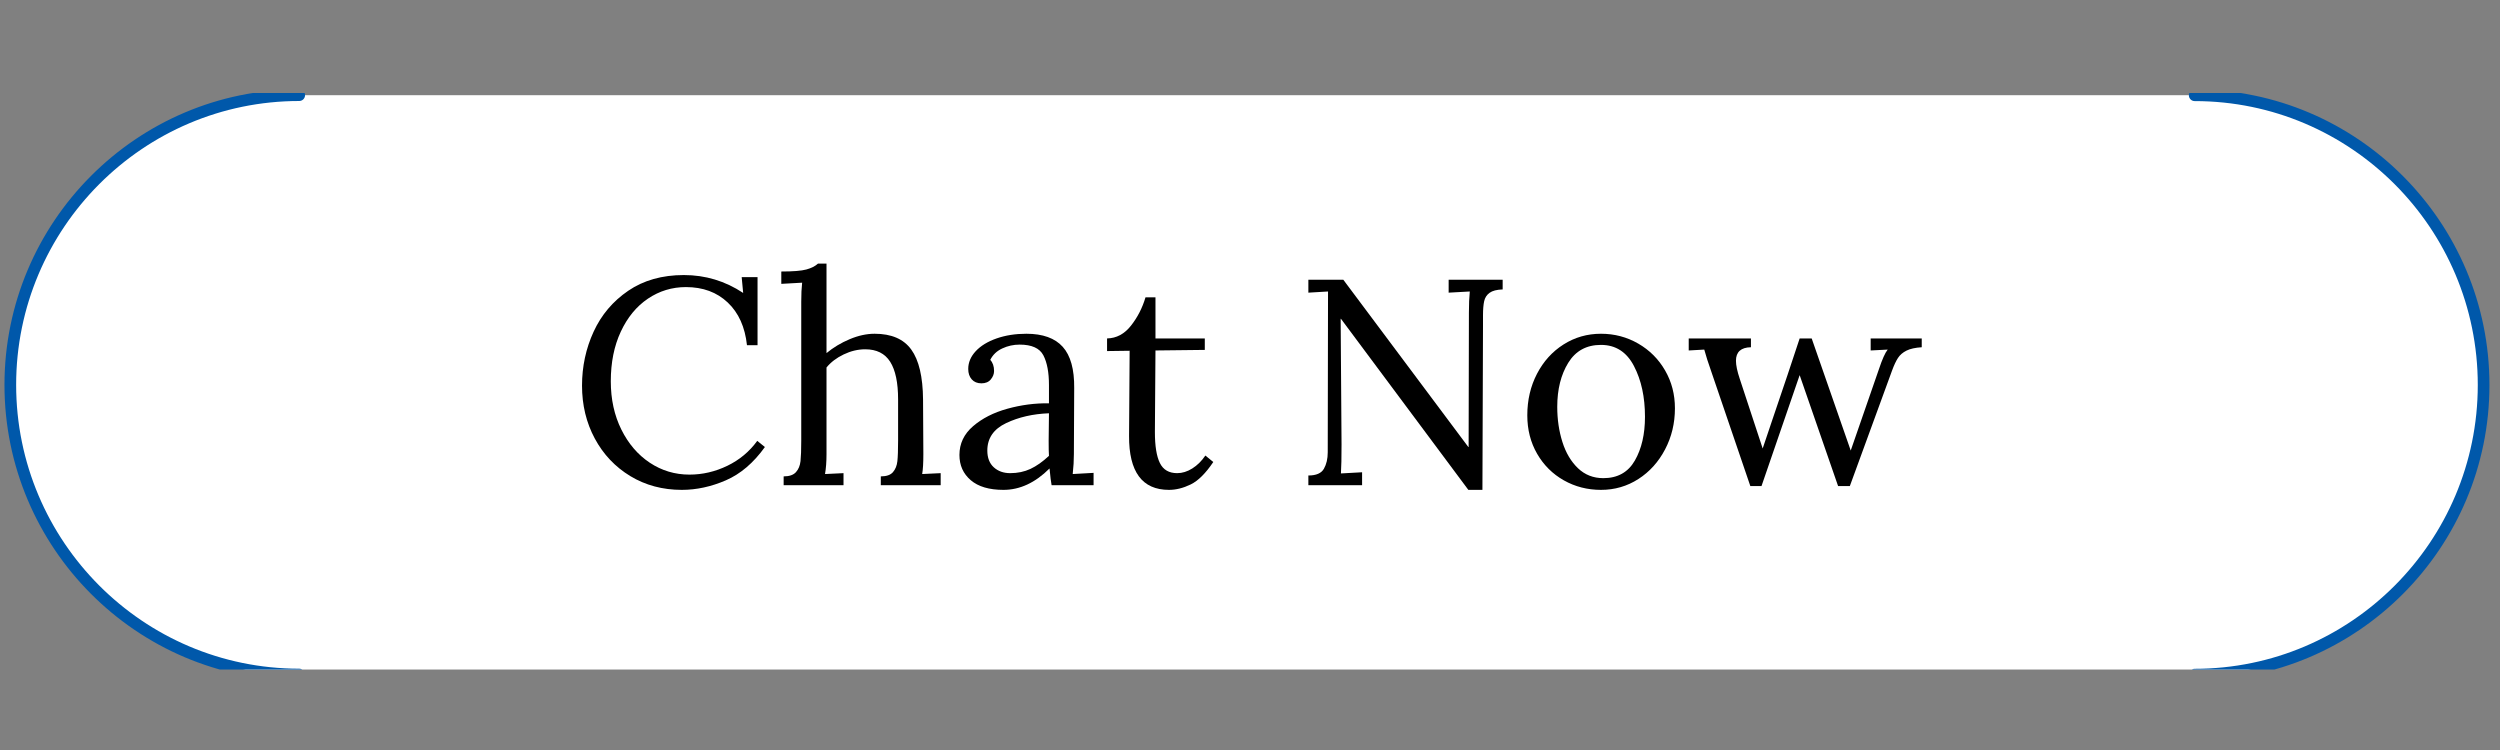 <svg xmlns="http://www.w3.org/2000/svg" xmlns:xlink="http://www.w3.org/1999/xlink" width="2000" zoomAndPan="magnify" viewBox="0 0 1500 450" height="600" preserveAspectRatio="xMidYMid meet" version="1.0"><rect x="0" y="0" width="1500" height="450" fill="#808080" stroke="none"/><defs><g/><clipPath id="0039700402"><path d="M 6 57 L 1491 57 L 1491 401.73 L 6 401.73 Z M 6 57 " clip-rule="nonzero"/></clipPath><clipPath id="0d75545d9f"><path d="M 1313 55.781 L 1494 55.781 L 1494 401.73 L 1313 401.73 Z M 1313 55.781 " clip-rule="nonzero"/></clipPath><clipPath id="21774abe60"><path d="M 2 55.781 L 184 55.781 L 184 401.73 L 2 401.73 Z M 2 55.781 " clip-rule="nonzero"/></clipPath></defs><g clip-path="url(#0039700402)"><path fill="#ffffff" d="M 179.574 57.105 L 1316.809 57.105 C 1319.648 57.105 1322.484 57.172 1325.316 57.312 C 1328.152 57.453 1330.98 57.66 1333.805 57.941 C 1336.625 58.219 1339.441 58.566 1342.25 58.984 C 1345.055 59.402 1347.852 59.887 1350.633 60.445 C 1353.414 61 1356.184 61.621 1358.934 62.312 C 1361.688 63.004 1364.422 63.762 1367.137 64.59 C 1369.852 65.414 1372.547 66.305 1375.219 67.266 C 1377.887 68.223 1380.535 69.246 1383.156 70.336 C 1385.777 71.422 1388.371 72.574 1390.938 73.793 C 1393.5 75.008 1396.035 76.285 1398.535 77.629 C 1401.039 78.969 1403.508 80.371 1405.941 81.832 C 1408.375 83.297 1410.77 84.816 1413.129 86.398 C 1415.488 87.977 1417.809 89.613 1420.086 91.309 C 1422.367 93.004 1424.602 94.754 1426.797 96.559 C 1428.988 98.363 1431.137 100.219 1433.238 102.129 C 1435.34 104.039 1437.395 106 1439.402 108.012 C 1441.41 110.023 1443.363 112.086 1445.27 114.191 C 1447.176 116.301 1449.027 118.453 1450.828 120.652 C 1452.629 122.852 1454.375 125.094 1456.062 127.379 C 1457.754 129.664 1459.387 131.988 1460.965 134.352 C 1462.539 136.719 1464.059 139.121 1465.516 141.559 C 1466.973 144 1468.371 146.477 1469.711 148.984 C 1471.047 151.492 1472.324 154.031 1473.535 156.605 C 1474.75 159.176 1475.898 161.773 1476.984 164.402 C 1478.07 167.031 1479.09 169.684 1480.047 172.363 C 1481.004 175.043 1481.895 177.742 1482.715 180.465 C 1483.539 183.188 1484.297 185.926 1484.984 188.688 C 1485.676 191.445 1486.297 194.219 1486.852 197.012 C 1487.402 199.801 1487.891 202.602 1488.305 205.414 C 1488.723 208.23 1489.07 211.051 1489.348 213.883 C 1489.625 216.715 1489.832 219.551 1489.973 222.391 C 1490.113 225.23 1490.184 228.074 1490.184 230.918 C 1490.184 233.766 1490.113 236.605 1489.973 239.449 C 1489.832 242.289 1489.625 245.125 1489.348 247.957 C 1489.07 250.789 1488.723 253.609 1488.305 256.426 C 1487.891 259.238 1487.402 262.039 1486.852 264.828 C 1486.297 267.621 1485.676 270.395 1484.984 273.152 C 1484.297 275.914 1483.539 278.652 1482.715 281.375 C 1481.895 284.098 1481.004 286.797 1480.047 289.477 C 1479.09 292.156 1478.07 294.809 1476.984 297.438 C 1475.898 300.062 1474.75 302.664 1473.535 305.234 C 1472.324 307.809 1471.047 310.348 1469.711 312.855 C 1468.371 315.363 1466.973 317.84 1465.516 320.277 C 1464.059 322.719 1462.539 325.121 1460.965 327.488 C 1459.387 329.852 1457.754 332.176 1456.062 334.461 C 1454.371 336.746 1452.629 338.988 1450.828 341.188 C 1449.027 343.387 1447.176 345.539 1445.27 347.648 C 1443.363 349.754 1441.41 351.816 1439.402 353.828 C 1437.395 355.836 1435.34 357.797 1433.238 359.707 C 1431.137 361.621 1428.988 363.477 1426.797 365.281 C 1424.602 367.086 1422.367 368.836 1420.086 370.531 C 1417.809 372.227 1415.488 373.863 1413.129 375.441 C 1410.77 377.023 1408.375 378.543 1405.941 380.008 C 1403.508 381.469 1401.039 382.871 1398.535 384.211 C 1396.035 385.555 1393.5 386.832 1390.938 388.047 C 1388.371 389.266 1385.777 390.418 1383.156 391.504 C 1380.535 392.594 1377.887 393.617 1375.215 394.574 C 1372.547 395.535 1369.852 396.426 1367.137 397.25 C 1364.422 398.078 1361.688 398.836 1358.938 399.527 C 1356.184 400.219 1353.414 400.84 1350.633 401.395 C 1347.852 401.949 1345.055 402.438 1342.25 402.855 C 1339.441 403.273 1336.625 403.621 1333.805 403.898 C 1330.98 404.18 1328.152 404.387 1325.316 404.527 C 1322.484 404.668 1319.648 404.734 1316.809 404.734 L 179.574 404.734 C 176.734 404.734 173.898 404.668 171.066 404.527 C 168.23 404.387 165.402 404.18 162.578 403.898 C 159.754 403.621 156.941 403.273 154.133 402.855 C 151.328 402.438 148.531 401.949 145.75 401.395 C 142.965 400.84 140.199 400.219 137.445 399.527 C 134.695 398.836 131.961 398.078 129.246 397.25 C 126.531 396.426 123.836 395.535 121.164 394.574 C 118.492 393.617 115.848 392.594 113.227 391.504 C 110.605 390.418 108.012 389.266 105.445 388.047 C 102.883 386.832 100.348 385.555 97.848 384.211 C 95.344 382.871 92.875 381.469 90.441 380.008 C 88.008 378.543 85.613 377.023 83.254 375.441 C 80.895 373.863 78.574 372.227 76.297 370.531 C 74.016 368.836 71.781 367.086 69.586 365.281 C 67.395 363.477 65.246 361.621 63.145 359.711 C 61.039 357.797 58.988 355.836 56.98 353.828 C 54.973 351.816 53.02 349.754 51.113 347.648 C 49.207 345.539 47.355 343.387 45.555 341.188 C 43.754 338.988 42.008 336.746 40.32 334.461 C 38.629 332.176 36.996 329.852 35.418 327.488 C 33.844 325.121 32.324 322.719 30.867 320.277 C 29.406 317.84 28.008 315.363 26.672 312.855 C 25.336 310.348 24.059 307.809 22.848 305.234 C 21.633 302.664 20.484 300.062 19.398 297.438 C 18.312 294.809 17.293 292.156 16.336 289.477 C 15.379 286.797 14.488 284.098 13.668 281.375 C 12.844 278.652 12.086 275.914 11.395 273.152 C 10.707 270.395 10.086 267.621 9.531 264.828 C 8.977 262.039 8.492 259.238 8.078 256.426 C 7.66 253.609 7.312 250.789 7.035 247.957 C 6.758 245.125 6.547 242.289 6.41 239.449 C 6.27 236.605 6.199 233.766 6.199 230.918 C 6.199 228.074 6.27 225.23 6.41 222.391 C 6.547 219.551 6.758 216.715 7.035 213.883 C 7.312 211.051 7.66 208.23 8.078 205.414 C 8.492 202.602 8.977 199.801 9.531 197.012 C 10.086 194.219 10.707 191.445 11.395 188.688 C 12.086 185.926 12.844 183.188 13.668 180.465 C 14.488 177.742 15.379 175.043 16.336 172.363 C 17.293 169.684 18.312 167.031 19.398 164.402 C 20.484 161.773 21.633 159.176 22.848 156.605 C 24.059 154.031 25.336 151.492 26.672 148.984 C 28.008 146.477 29.406 144 30.867 141.559 C 32.324 139.121 33.844 136.719 35.418 134.352 C 36.996 131.988 38.629 129.664 40.32 127.379 C 42.008 125.094 43.754 122.852 45.555 120.652 C 47.355 118.453 49.207 116.301 51.113 114.191 C 53.02 112.086 54.973 110.023 56.98 108.012 C 58.988 106 61.039 104.039 63.145 102.129 C 65.246 100.219 67.395 98.363 69.586 96.559 C 71.781 94.754 74.016 93.004 76.297 91.309 C 78.574 89.613 80.895 87.977 83.254 86.398 C 85.613 84.816 88.008 83.297 90.441 81.832 C 92.875 80.371 95.344 78.969 97.848 77.629 C 100.348 76.285 102.883 75.008 105.445 73.793 C 108.012 72.574 110.605 71.422 113.227 70.336 C 115.848 69.246 118.492 68.223 121.164 67.266 C 123.836 66.305 126.531 65.414 129.246 64.59 C 131.961 63.762 134.695 63.004 137.445 62.312 C 140.199 61.621 142.965 61 145.75 60.445 C 148.531 59.887 151.328 59.402 154.133 58.984 C 156.941 58.566 159.754 58.219 162.578 57.941 C 165.402 57.66 168.23 57.453 171.066 57.312 C 173.898 57.172 176.734 57.105 179.574 57.105 Z M 179.574 57.105 " fill-opacity="1" fill-rule="nonzero"/></g><g clip-path="url(#0d75545d9f)"><path fill="#0058aa" d="M 1316.809 408.266 C 1314.871 408.266 1313.32 406.711 1313.32 404.766 C 1313.32 402.824 1314.902 401.27 1316.809 401.27 C 1410.473 401.27 1486.664 324.875 1486.664 230.965 C 1486.664 137.055 1410.473 60.66 1316.809 60.66 C 1314.871 60.66 1313.32 59.105 1313.32 57.164 C 1313.32 55.219 1314.902 53.664 1316.809 53.664 C 1414.32 53.664 1493.672 133.227 1493.672 230.996 C 1493.672 328.762 1414.32 408.324 1316.809 408.324 Z M 1316.809 408.266 " fill-opacity="1" fill-rule="nonzero"/></g><g clip-path="url(#21774abe60)"><path fill="#0058aa" d="M 179.543 408.266 C 82.031 408.266 2.684 328.703 2.684 230.934 C 2.684 133.168 82.031 53.605 179.543 53.605 C 181.48 53.605 183.031 55.16 183.031 57.105 C 183.031 59.047 181.453 60.602 179.543 60.602 C 85.879 60.602 9.691 136.992 9.691 230.906 C 9.691 324.816 85.879 401.207 179.543 401.207 C 181.48 401.207 183.031 402.762 183.031 404.707 C 183.031 406.648 181.453 408.203 179.543 408.203 Z M 179.543 408.266 " fill-opacity="1" fill-rule="nonzero"/></g><g fill="#000000" fill-opacity="1"><g transform="translate(341.12, 291.11)"><g><path d="M 67.969 2.812 C 56.469 2.812 46.164 0.055 37.062 -5.453 C 27.969 -10.973 20.863 -18.488 15.75 -28 C 10.645 -37.508 8.094 -48.078 8.094 -59.703 C 8.094 -71.203 10.41 -82 15.047 -92.094 C 19.691 -102.188 26.617 -110.375 35.828 -116.656 C 45.047 -122.938 56.172 -126.078 69.203 -126.078 C 82.117 -126.078 93.977 -122.5 104.781 -115.344 L 103.891 -124.844 L 113.406 -124.844 L 113.406 -84 L 107.062 -84 C 105.883 -94.914 102.035 -103.453 95.516 -109.609 C 89.004 -115.773 80.645 -118.859 70.438 -118.859 C 62.102 -118.859 54.5 -116.539 47.625 -111.906 C 40.758 -107.27 35.332 -100.664 31.344 -92.094 C 27.352 -83.531 25.359 -73.613 25.359 -62.344 C 25.359 -51.539 27.469 -41.883 31.688 -33.375 C 35.914 -24.863 41.609 -18.227 48.766 -13.469 C 55.93 -8.719 63.859 -6.344 72.547 -6.344 C 80.41 -6.344 87.984 -8.102 95.266 -11.625 C 102.547 -15.145 108.535 -20.133 113.234 -26.594 L 117.812 -22.891 C 111 -13.379 103.188 -6.719 94.375 -2.906 C 85.57 0.906 76.77 2.812 67.969 2.812 Z M 67.969 2.812 "/></g></g></g><g fill="#000000" fill-opacity="1"><g transform="translate(464.202, 291.11)"><g><path d="M 5.984 -5.281 C 9.391 -5.281 11.852 -6.129 13.375 -7.828 C 14.906 -9.535 15.816 -11.738 16.109 -14.438 C 16.398 -17.133 16.547 -21.242 16.547 -26.766 L 16.547 -110.062 C 16.547 -114.52 16.723 -118.332 17.078 -121.5 L 4.578 -120.797 L 4.578 -128.203 C 11.617 -128.203 16.633 -128.609 19.625 -129.422 C 22.625 -130.242 24.945 -131.422 26.594 -132.953 L 31.703 -132.953 L 31.703 -79.25 C 35.805 -82.645 40.441 -85.426 45.609 -87.594 C 50.773 -89.77 55.766 -90.859 60.578 -90.859 C 70.672 -90.859 78.004 -87.688 82.578 -81.344 C 87.16 -75.008 89.508 -65.035 89.625 -51.422 L 89.812 -18.672 C 89.812 -13.379 89.578 -9.383 89.109 -6.688 L 100.203 -7.219 L 100.203 0 L 64.281 0 L 64.281 -5.281 C 67.676 -5.281 70.109 -6.129 71.578 -7.828 C 73.047 -9.535 73.926 -11.707 74.219 -14.344 C 74.508 -16.988 74.656 -21.129 74.656 -26.766 L 74.656 -51.422 C 74.656 -61.516 73.07 -69.055 69.906 -74.047 C 66.738 -79.035 61.75 -81.531 54.938 -81.531 C 50.594 -81.531 46.281 -80.504 42 -78.453 C 37.719 -76.398 34.285 -73.785 31.703 -70.609 L 31.703 -18.672 C 31.703 -14.086 31.406 -10.094 30.812 -6.688 L 41.906 -7.219 L 41.906 0 L 5.984 0 Z M 5.984 -5.281 "/></g></g></g><g fill="#000000" fill-opacity="1"><g transform="translate(569.675, 291.11)"><g><path d="M 32.406 2.812 C 23.832 2.812 17.285 0.875 12.766 -3 C 8.242 -6.875 5.984 -11.922 5.984 -18.141 C 5.984 -24.941 8.711 -30.691 14.172 -35.391 C 19.629 -40.086 26.492 -43.582 34.766 -45.875 C 43.047 -48.164 51.359 -49.25 59.703 -49.125 L 59.703 -60.047 C 59.703 -67.68 58.582 -73.641 56.344 -77.922 C 54.113 -82.203 49.363 -84.344 42.094 -84.344 C 38.445 -84.344 34.977 -83.578 31.688 -82.047 C 28.406 -80.523 26.004 -78.238 24.484 -75.188 C 26.004 -73.551 26.766 -71.32 26.766 -68.5 C 26.766 -66.738 26.117 -65.066 24.828 -63.484 C 23.535 -61.898 21.656 -61.109 19.188 -61.109 C 16.727 -61.109 14.789 -61.898 13.375 -63.484 C 11.969 -65.066 11.266 -67.148 11.266 -69.734 C 11.266 -73.609 12.758 -77.16 15.75 -80.391 C 18.75 -83.617 22.922 -86.172 28.266 -88.047 C 33.609 -89.922 39.566 -90.859 46.141 -90.859 C 55.992 -90.859 63.27 -88.242 67.969 -83.016 C 72.664 -77.797 74.957 -69.551 74.844 -58.281 L 74.656 -18.672 C 74.656 -14.91 74.422 -10.914 73.953 -6.688 L 86.469 -7.391 L 86.469 0 L 61.281 0 C 60.926 -1.758 60.516 -5.102 60.047 -10.031 C 51.473 -1.469 42.258 2.812 32.406 2.812 Z M 36.453 -7.219 C 40.91 -7.219 44.957 -8.066 48.594 -9.766 C 52.238 -11.473 55.941 -14.086 59.703 -17.609 C 59.578 -19.367 59.516 -22.363 59.516 -26.594 L 59.703 -43.141 C 50.066 -42.785 41.492 -40.816 33.984 -37.234 C 26.473 -33.66 22.719 -28.176 22.719 -20.781 C 22.719 -16.438 24.008 -13.086 26.594 -10.734 C 29.176 -8.391 32.461 -7.219 36.453 -7.219 Z M 36.453 -7.219 "/></g></g></g><g fill="#000000" fill-opacity="1"><g transform="translate(660.533, 291.11)"><g><path d="M 40.859 2.812 C 24.773 2.812 16.789 -7.984 16.906 -29.578 L 17.25 -80.656 L 3.703 -80.469 L 3.703 -88.047 C 9.336 -88.16 14.117 -90.711 18.047 -95.703 C 21.984 -100.691 24.891 -106.359 26.766 -112.703 L 32.75 -112.703 L 32.75 -88.047 L 62.344 -88.047 L 62.344 -81.172 L 32.75 -80.828 C 32.633 -62.867 32.547 -50.426 32.484 -43.5 C 32.43 -36.57 32.406 -32.695 32.406 -31.875 C 32.406 -23.539 33.398 -17.348 35.391 -13.297 C 37.391 -9.242 40.852 -7.219 45.781 -7.219 C 48.832 -7.219 51.852 -8.156 54.844 -10.031 C 57.844 -11.914 60.457 -14.5 62.688 -17.781 L 67.438 -13.906 C 62.863 -7.102 58.344 -2.613 53.875 -0.438 C 49.414 1.727 45.078 2.812 40.859 2.812 Z M 40.859 2.812 "/></g></g></g><g fill="#000000" fill-opacity="1"><g transform="translate(728.677, 291.11)"><g/></g></g><g fill="#000000" fill-opacity="1"><g transform="translate(774.987, 291.11)"><g><path d="M 29.578 -99.844 L 29.406 -99.844 L 29.938 -24.484 C 29.938 -16.609 29.816 -10.797 29.578 -7.047 L 42.266 -7.75 L 42.266 0 L 10.031 0 L 10.031 -5.812 C 14.727 -5.812 17.836 -7.16 19.359 -9.859 C 20.891 -12.555 21.656 -15.844 21.656 -19.719 L 21.828 -116.219 L 10.031 -115.516 L 10.031 -123.266 L 31 -123.266 L 106.016 -22.891 L 106.188 -22.891 L 106.359 -103.547 C 106.359 -108.473 106.535 -112.695 106.891 -116.219 L 94.203 -115.516 L 94.203 -123.266 L 126.609 -123.266 L 126.609 -117.453 C 123.086 -117.336 120.473 -116.66 118.766 -115.422 C 117.066 -114.191 115.984 -112.52 115.516 -110.406 C 115.047 -108.289 114.812 -105.473 114.812 -101.953 L 114.812 -95.797 L 114.469 2.812 L 106.016 2.812 Z M 29.578 -99.844 "/></g></g></g><g fill="#000000" fill-opacity="1"><g transform="translate(909.161, 291.11)"><g><path d="M 51.422 2.812 C 43.316 2.812 35.891 0.906 29.141 -2.906 C 22.391 -6.719 17.047 -12.031 13.109 -18.844 C 9.18 -25.656 7.219 -33.344 7.219 -41.906 C 7.219 -51.062 9.156 -59.367 13.031 -66.828 C 16.906 -74.285 22.219 -80.156 28.969 -84.438 C 35.719 -88.719 43.203 -90.859 51.422 -90.859 C 59.516 -90.859 66.969 -88.891 73.781 -84.953 C 80.594 -81.023 85.961 -75.656 89.891 -68.844 C 93.828 -62.039 95.797 -54.473 95.797 -46.141 C 95.797 -37.211 93.828 -28.992 89.891 -21.484 C 85.961 -13.973 80.625 -8.047 73.875 -3.703 C 67.125 0.641 59.641 2.812 51.422 2.812 Z M 52.828 -4.219 C 61.398 -4.219 67.707 -7.738 71.75 -14.781 C 75.801 -21.832 77.828 -30.582 77.828 -41.031 C 77.828 -52.883 75.625 -63.035 71.219 -71.484 C 66.82 -79.941 60.223 -84.172 51.422 -84.172 C 42.734 -84.172 36.188 -80.586 31.781 -73.422 C 27.383 -66.266 25.188 -57.461 25.188 -47.016 C 25.188 -39.504 26.211 -32.488 28.266 -25.969 C 30.316 -19.457 33.426 -14.203 37.594 -10.203 C 41.758 -6.211 46.836 -4.219 52.828 -4.219 Z M 52.828 -4.219 "/></g></g></g><g fill="#000000" fill-opacity="1"><g transform="translate(1012.169, 291.11)"><g><path d="M 14.969 -67.094 C 12.738 -73.426 11.211 -78.18 10.391 -81.359 L 1.062 -80.828 L 1.062 -88.047 L 38.391 -88.047 L 38.391 -82.766 C 32.398 -82.648 29.406 -79.945 29.406 -74.656 C 29.406 -71.957 30.172 -68.32 31.703 -63.75 L 45.438 -22.016 L 50.719 -37.688 C 58 -59.051 63.633 -75.836 67.625 -88.047 L 74.844 -88.047 L 98.266 -20.781 L 115.172 -69.562 C 117.16 -75.539 118.922 -79.473 120.453 -81.359 L 110.234 -80.828 L 110.234 -88.047 L 140.875 -88.047 L 140.875 -82.766 C 137 -82.523 133.945 -81.848 131.719 -80.734 C 129.488 -79.617 127.785 -78.148 126.609 -76.328 C 125.43 -74.516 124.258 -72.023 123.094 -68.859 L 97.734 0.531 L 90.688 0.531 L 67.625 -66.031 L 44.734 0.531 L 38.031 0.531 Z M 14.969 -67.094 "/></g></g></g></svg>